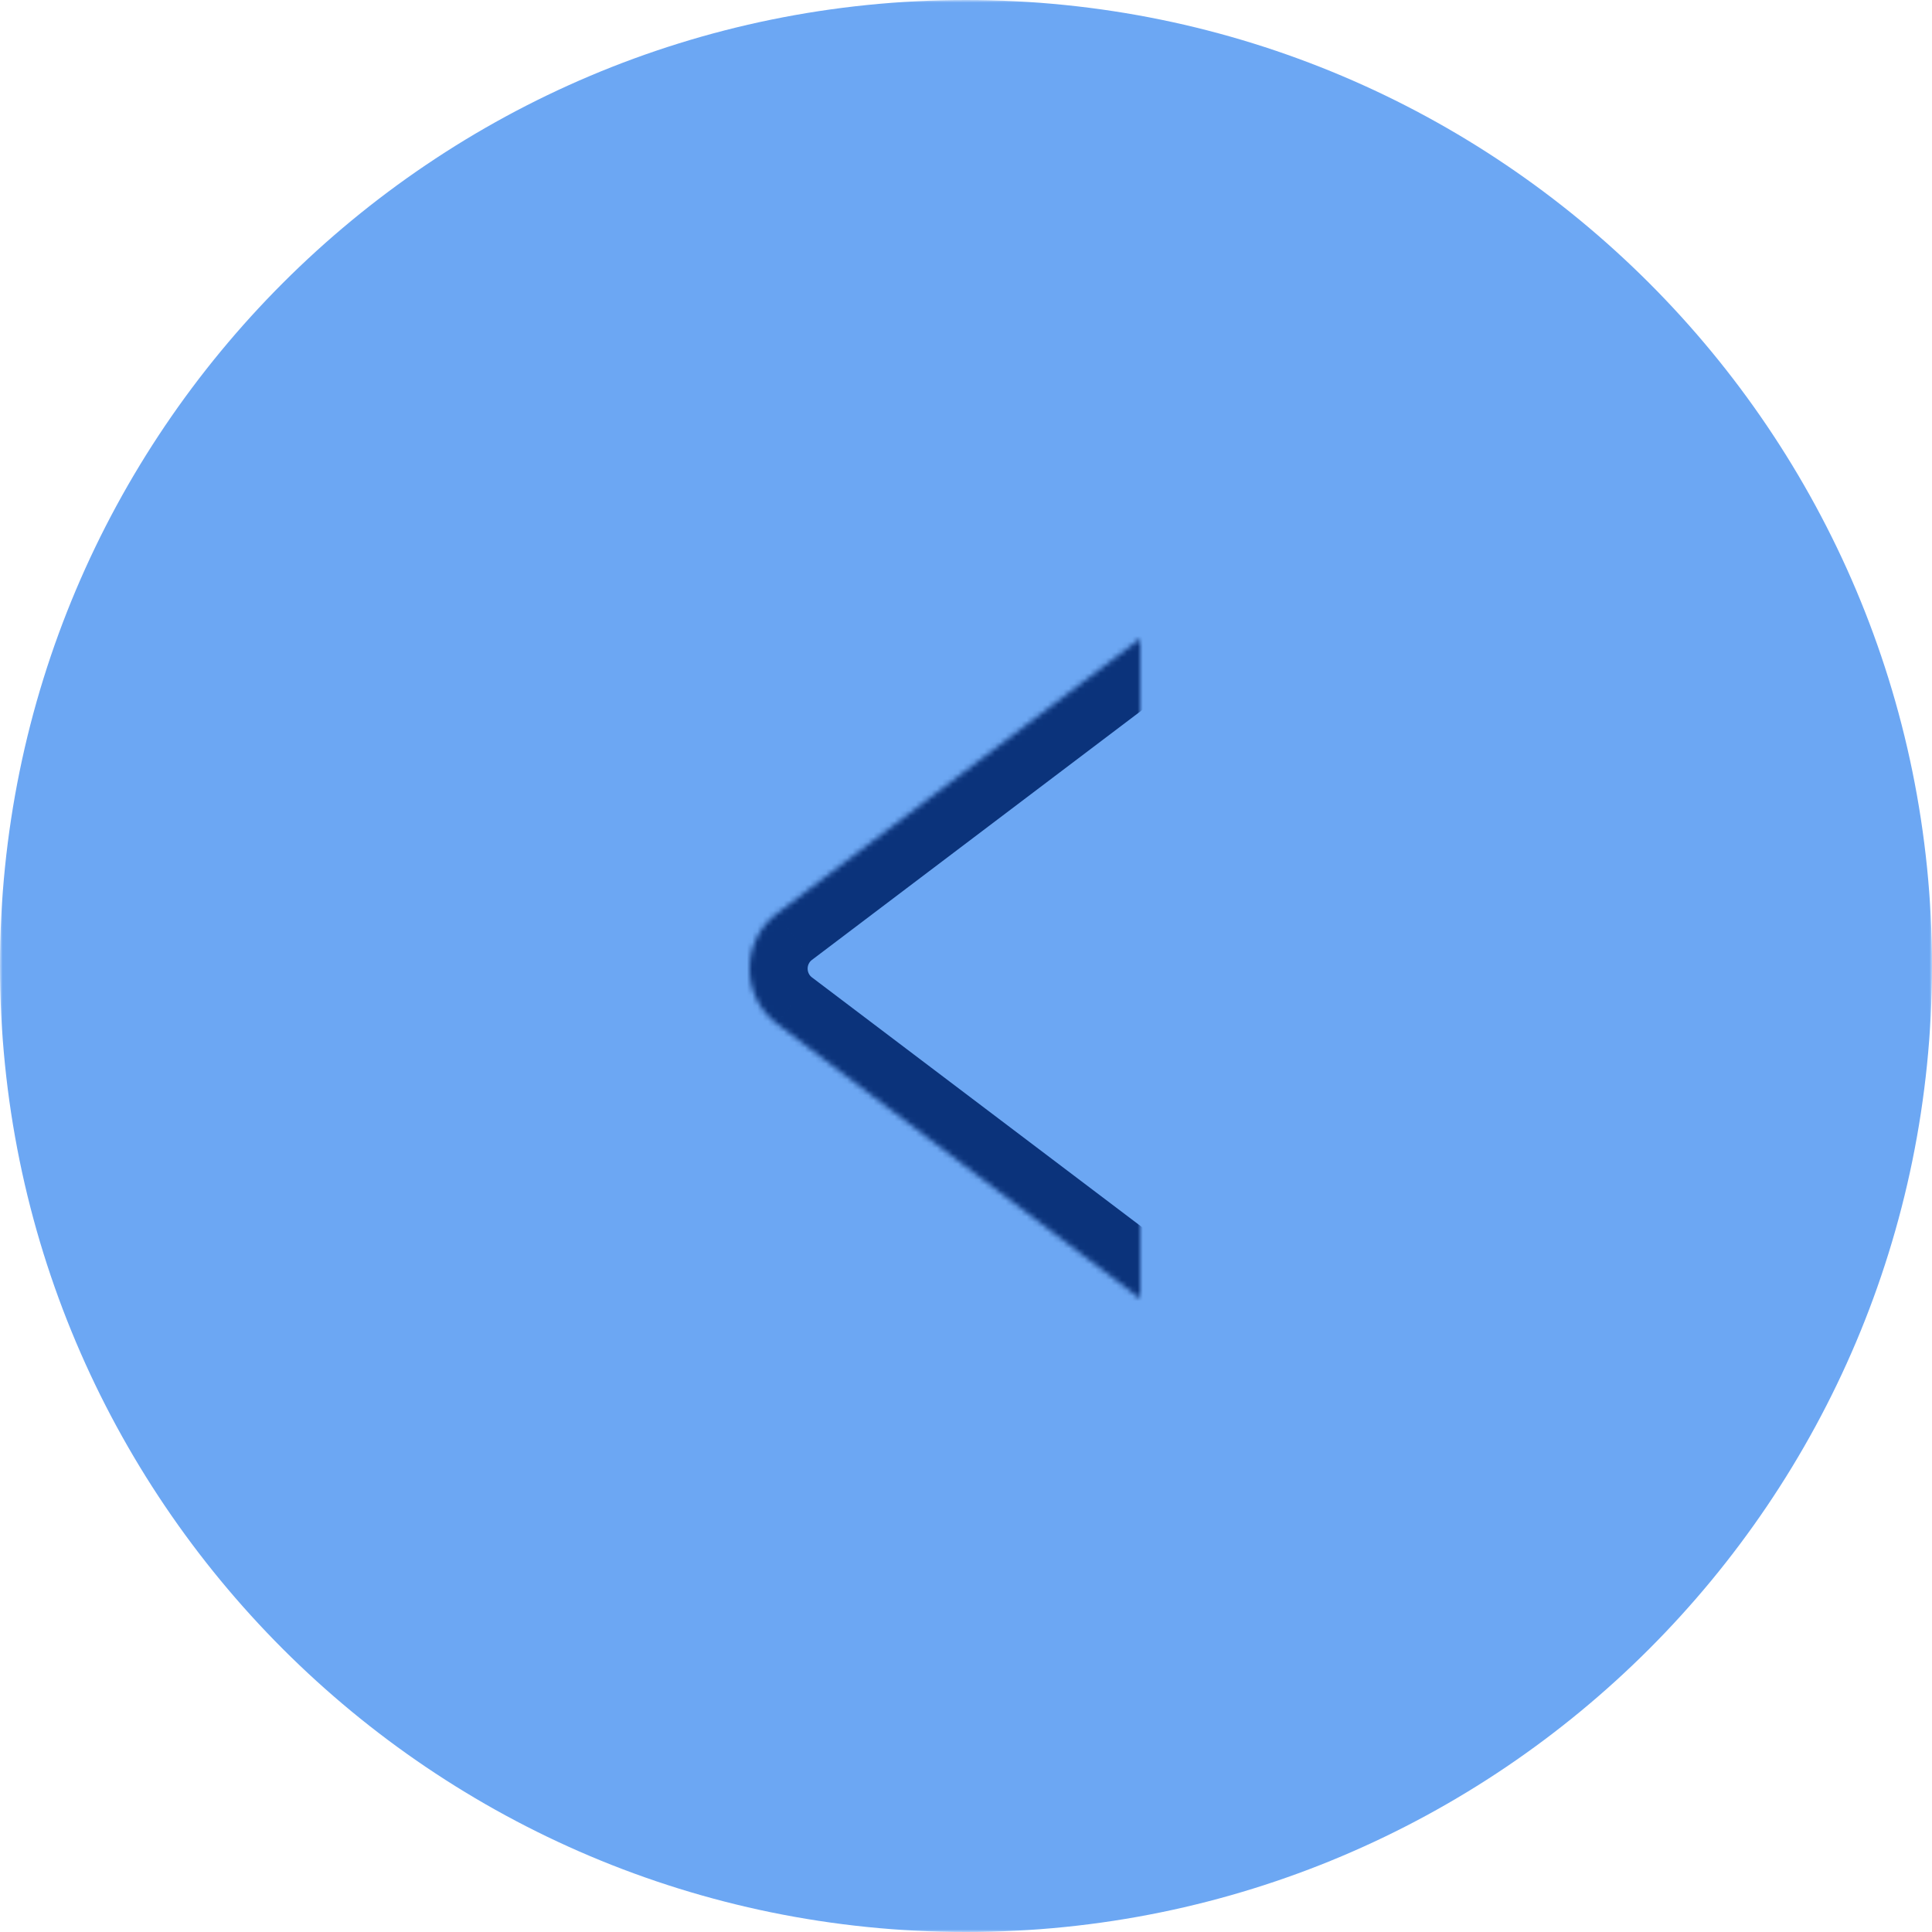 <?xml version="1.0" encoding="UTF-8"?> <svg xmlns="http://www.w3.org/2000/svg" width="366" height="366" viewBox="0 0 366 366" fill="none"><g clip-path="url(#clip0_5624_2)"><mask id="mask0_5624_2" style="mask-type:luminance" maskUnits="userSpaceOnUse" x="0" y="0" width="366" height="366"><path d="M366 0H0V366H366V0Z" fill="white"></path></mask><g mask="url(#mask0_5624_2)"><path d="M183 366C284.068 366 366 284.068 366 183C366 81.932 284.068 0 183 0C81.932 0 0 81.932 0 183C0 284.068 81.932 366 183 366Z" fill="#6CA7F3"></path><mask id="path-3-inside-1_5624_2" fill="white"><path d="M216 121L147.163 173.083C140.279 178.292 140.279 188.708 147.163 193.917L216 246"></path></mask><path d="M222.637 129.772C227.482 126.106 228.438 119.208 224.772 114.363C221.106 109.518 214.208 108.562 209.363 112.228L222.637 129.772ZM147.163 173.083L153.8 181.856L153.801 181.855L147.163 173.083ZM147.163 193.917L153.801 185.145L153.8 185.144L147.163 193.917ZM209.363 254.772C214.208 258.438 221.106 257.482 224.772 252.637C228.438 247.792 227.482 240.894 222.637 237.228L209.363 254.772ZM209.363 112.228L140.526 164.311L153.801 181.855L222.637 129.772L209.363 112.228ZM140.527 164.311C127.824 173.921 127.824 193.079 140.527 202.689L153.8 185.144C152.733 184.337 152.733 182.663 153.8 181.856L140.527 164.311ZM140.526 202.689L209.363 254.772L222.637 237.228L153.801 185.145L140.526 202.689Z" fill="#0B337B" mask="url(#path-3-inside-1_5624_2)"></path></g></g><defs><clipPath id="clip0_5624_2"><rect width="366" height="366" fill="white"></rect></clipPath></defs></svg> 